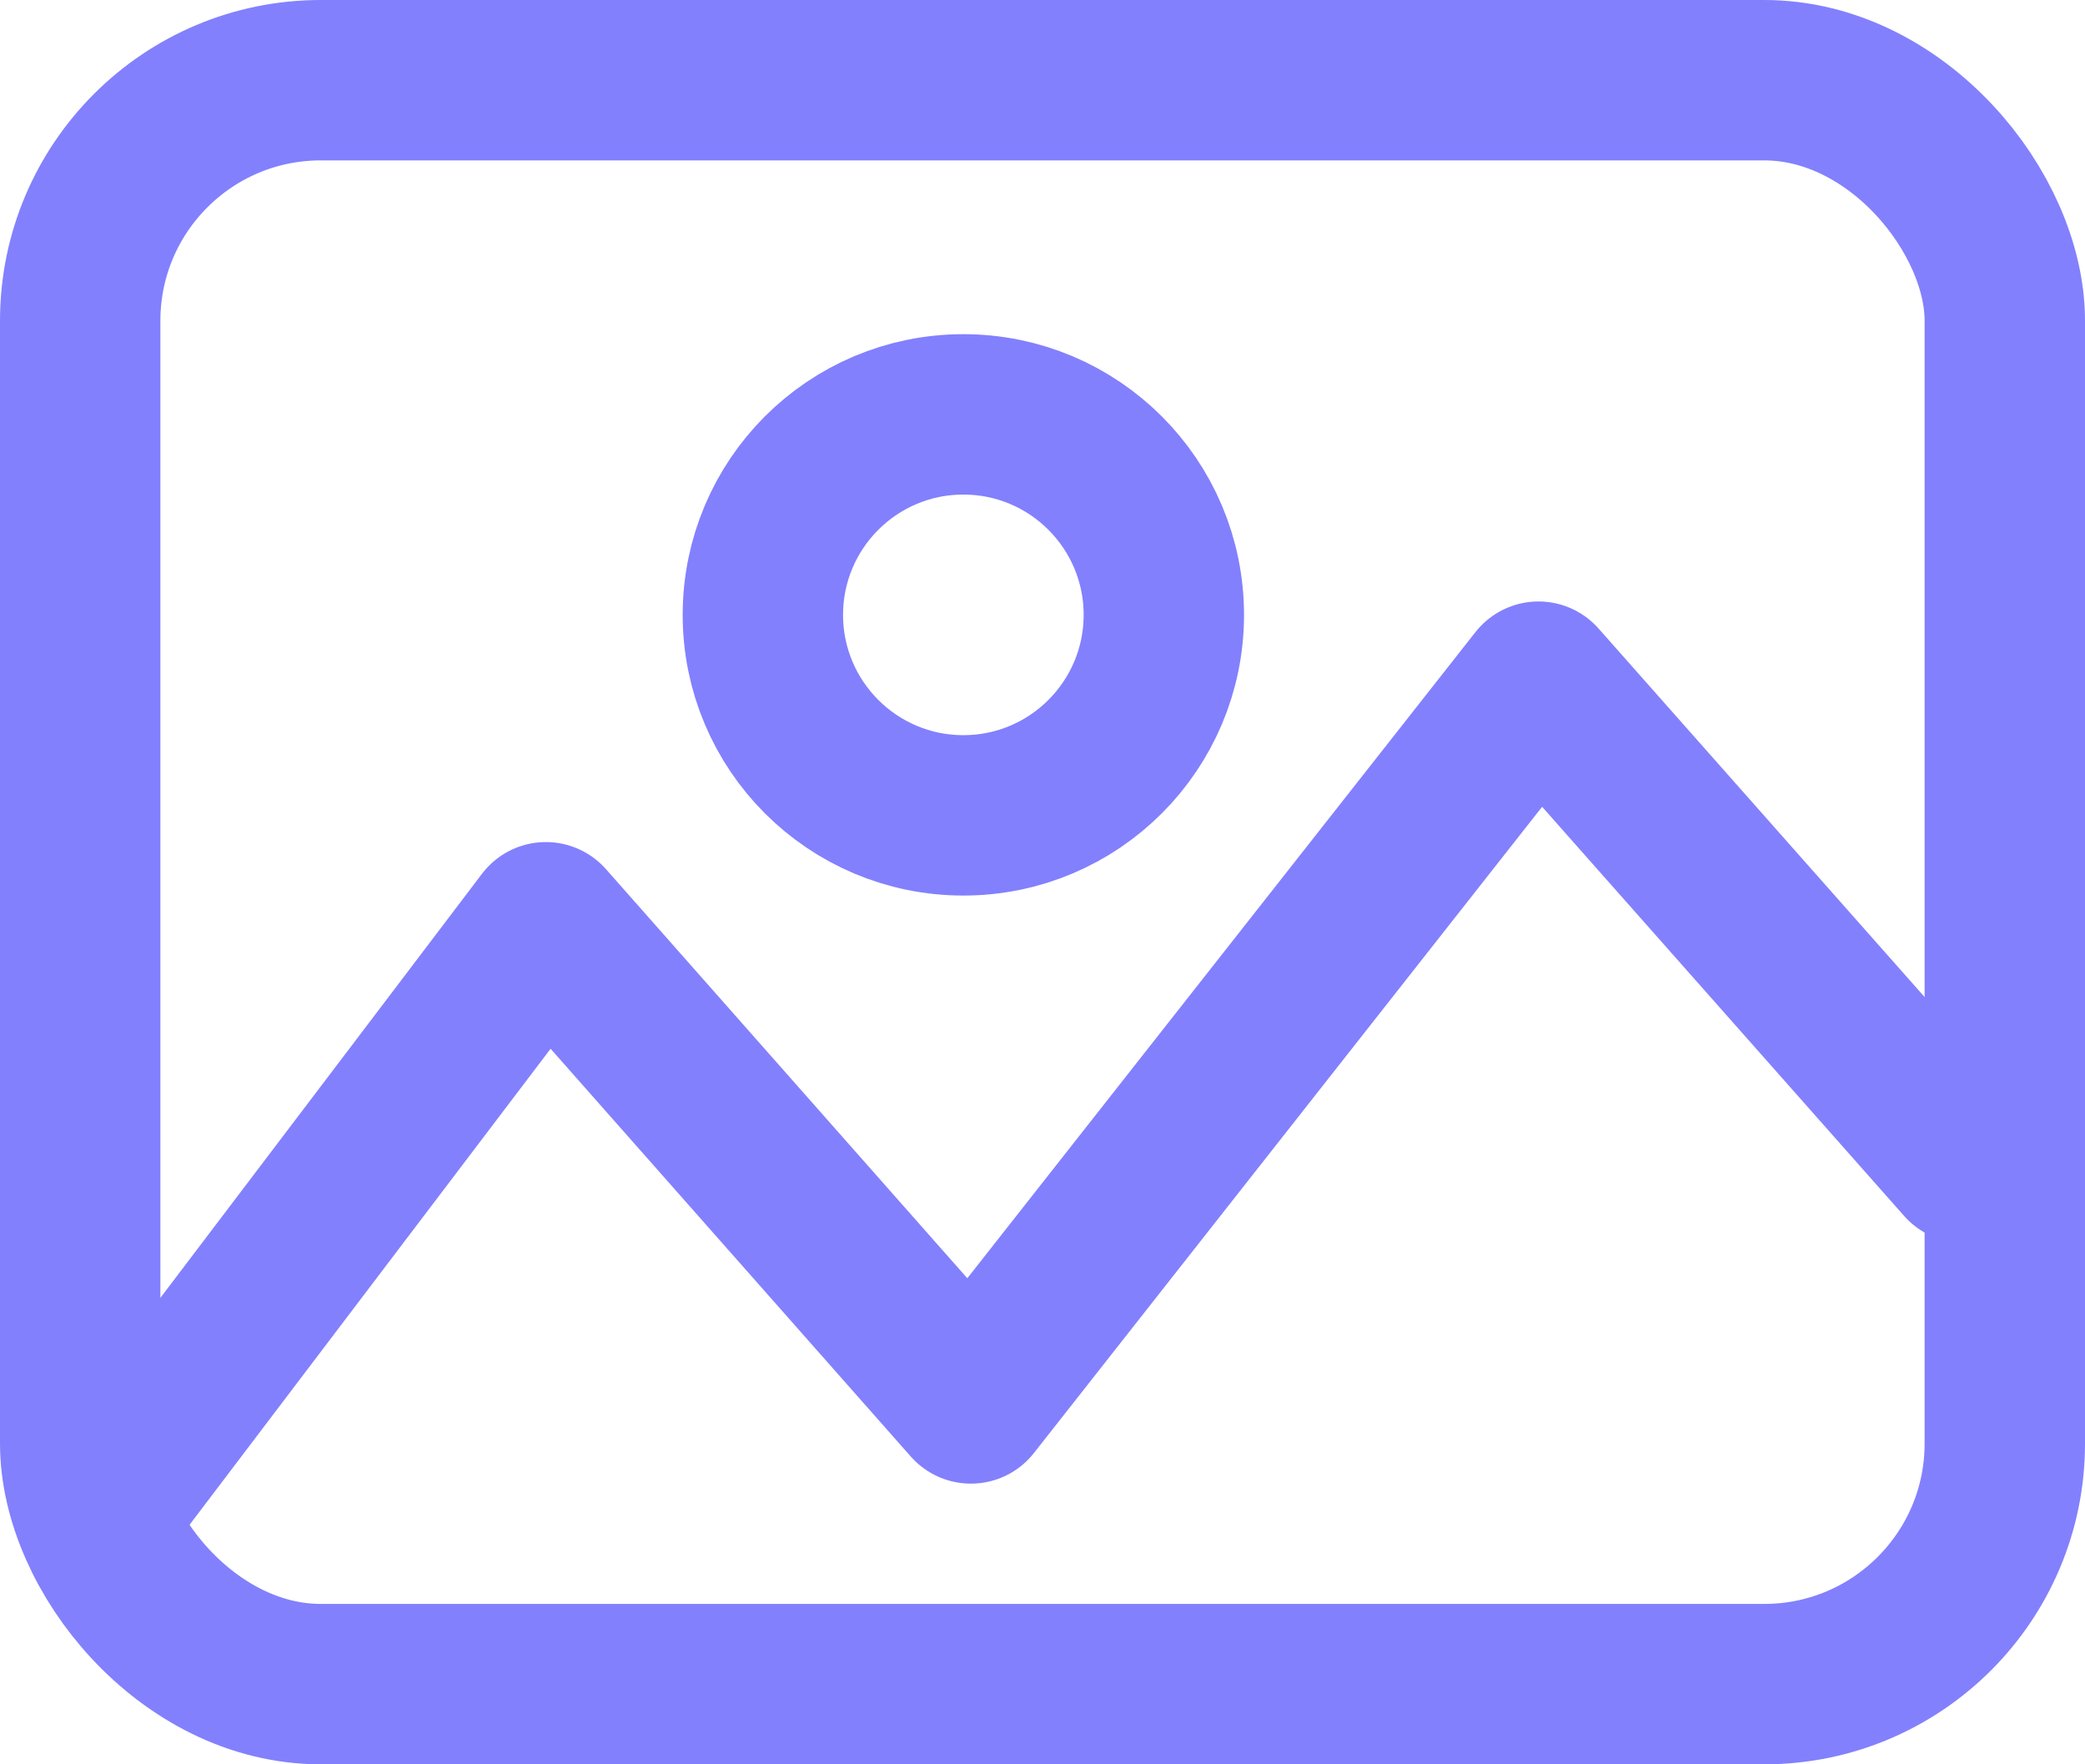 <svg xmlns="http://www.w3.org/2000/svg" width="26" height="22" viewBox="0 0 26 22">
  <g id="gallery" transform="translate(1 1)">
    <rect id="Rectangle_379" data-name="Rectangle 379" width="24" height="20" rx="3" fill="none" stroke="#8280FD" stroke-linecap="round" stroke-linejoin="round" stroke-width="2"/>
    <path id="Path_453" data-name="Path 453" d="M-22706.5-15181.5l5.309-7,5.3,6,7.078-9,5.309,6" transform="translate(22706.998 15199)" fill="none" stroke="#8280FD" stroke-linecap="round" stroke-linejoin="round" stroke-width="2"/>
    <circle id="Ellipse_49" data-name="Ellipse 49" cx="2.5" cy="2.5" r="2.5" transform="translate(8.513 4.167)" fill="none" stroke="#8280FD" stroke-width="2"/>
  </g>
</svg>

